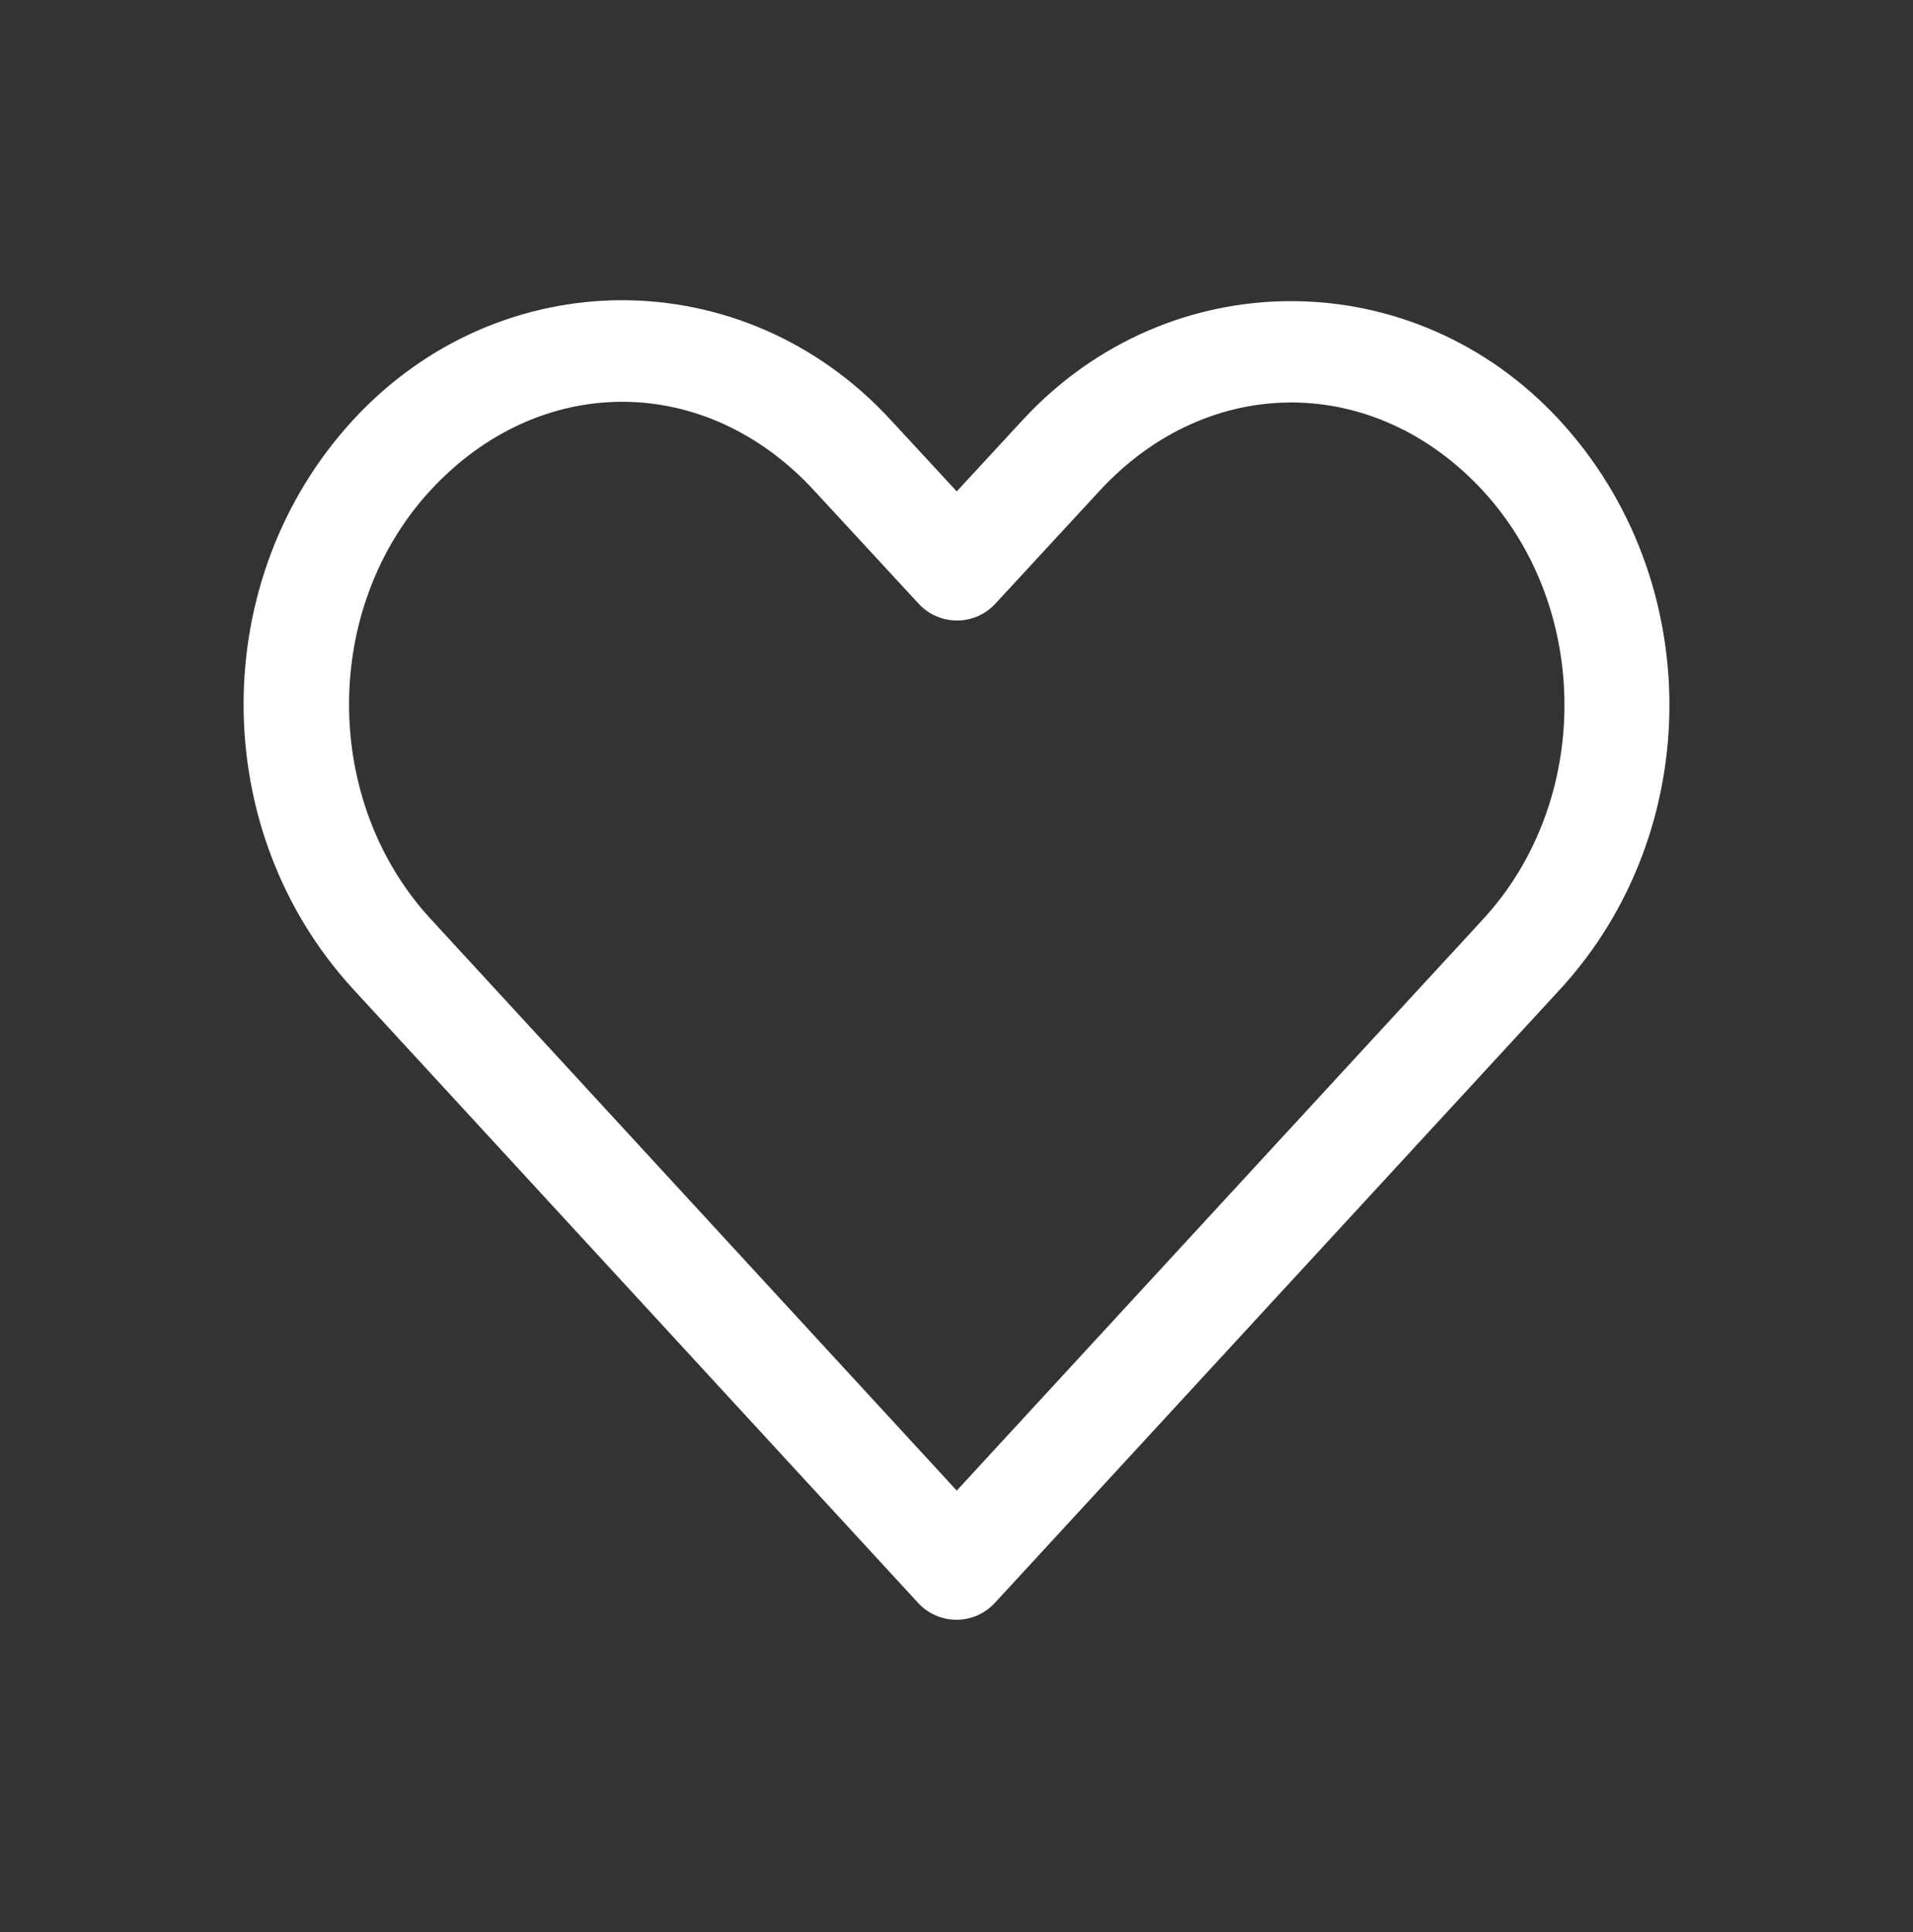 <svg width="100" height="101" viewBox="0 0 100 101" fill="none" xmlns="http://www.w3.org/2000/svg">
<rect x="0" y="0" width="100" height="101" fill="#333333" stroke="none"/>
<path d="M32.524 15.694C27.419 15.694 22.299 17.789 18.471 21.94C10.816 30.242 10.825 43.414 18.471 51.72L47.997 83.801C48.512 84.359 49.238 84.677 49.998 84.677C50.758 84.677 51.483 84.359 52 83.801C61.846 73.123 71.678 62.427 81.525 51.749C89.181 43.448 89.181 30.27 81.525 21.969C73.869 13.667 61.104 13.667 53.448 21.969L50.013 25.689L46.549 21.941C42.722 17.79 37.63 15.695 32.525 15.695L32.524 15.694ZM32.524 21.004C36.12 21.004 39.706 22.552 42.545 25.631L48.024 31.564H48.025C48.541 32.122 49.266 32.44 50.026 32.44C50.786 32.44 51.512 32.122 52.027 31.564L57.479 25.659C63.158 19.501 71.843 19.501 77.522 25.659C83.2 31.818 83.2 41.901 77.522 48.058C68.347 58.007 59.187 67.975 50.013 77.924L22.504 48.031C16.829 41.864 16.825 31.788 22.504 25.632C25.344 22.553 28.93 21.005 32.525 21.005L32.524 21.004Z" fill="white"/>
</svg>
